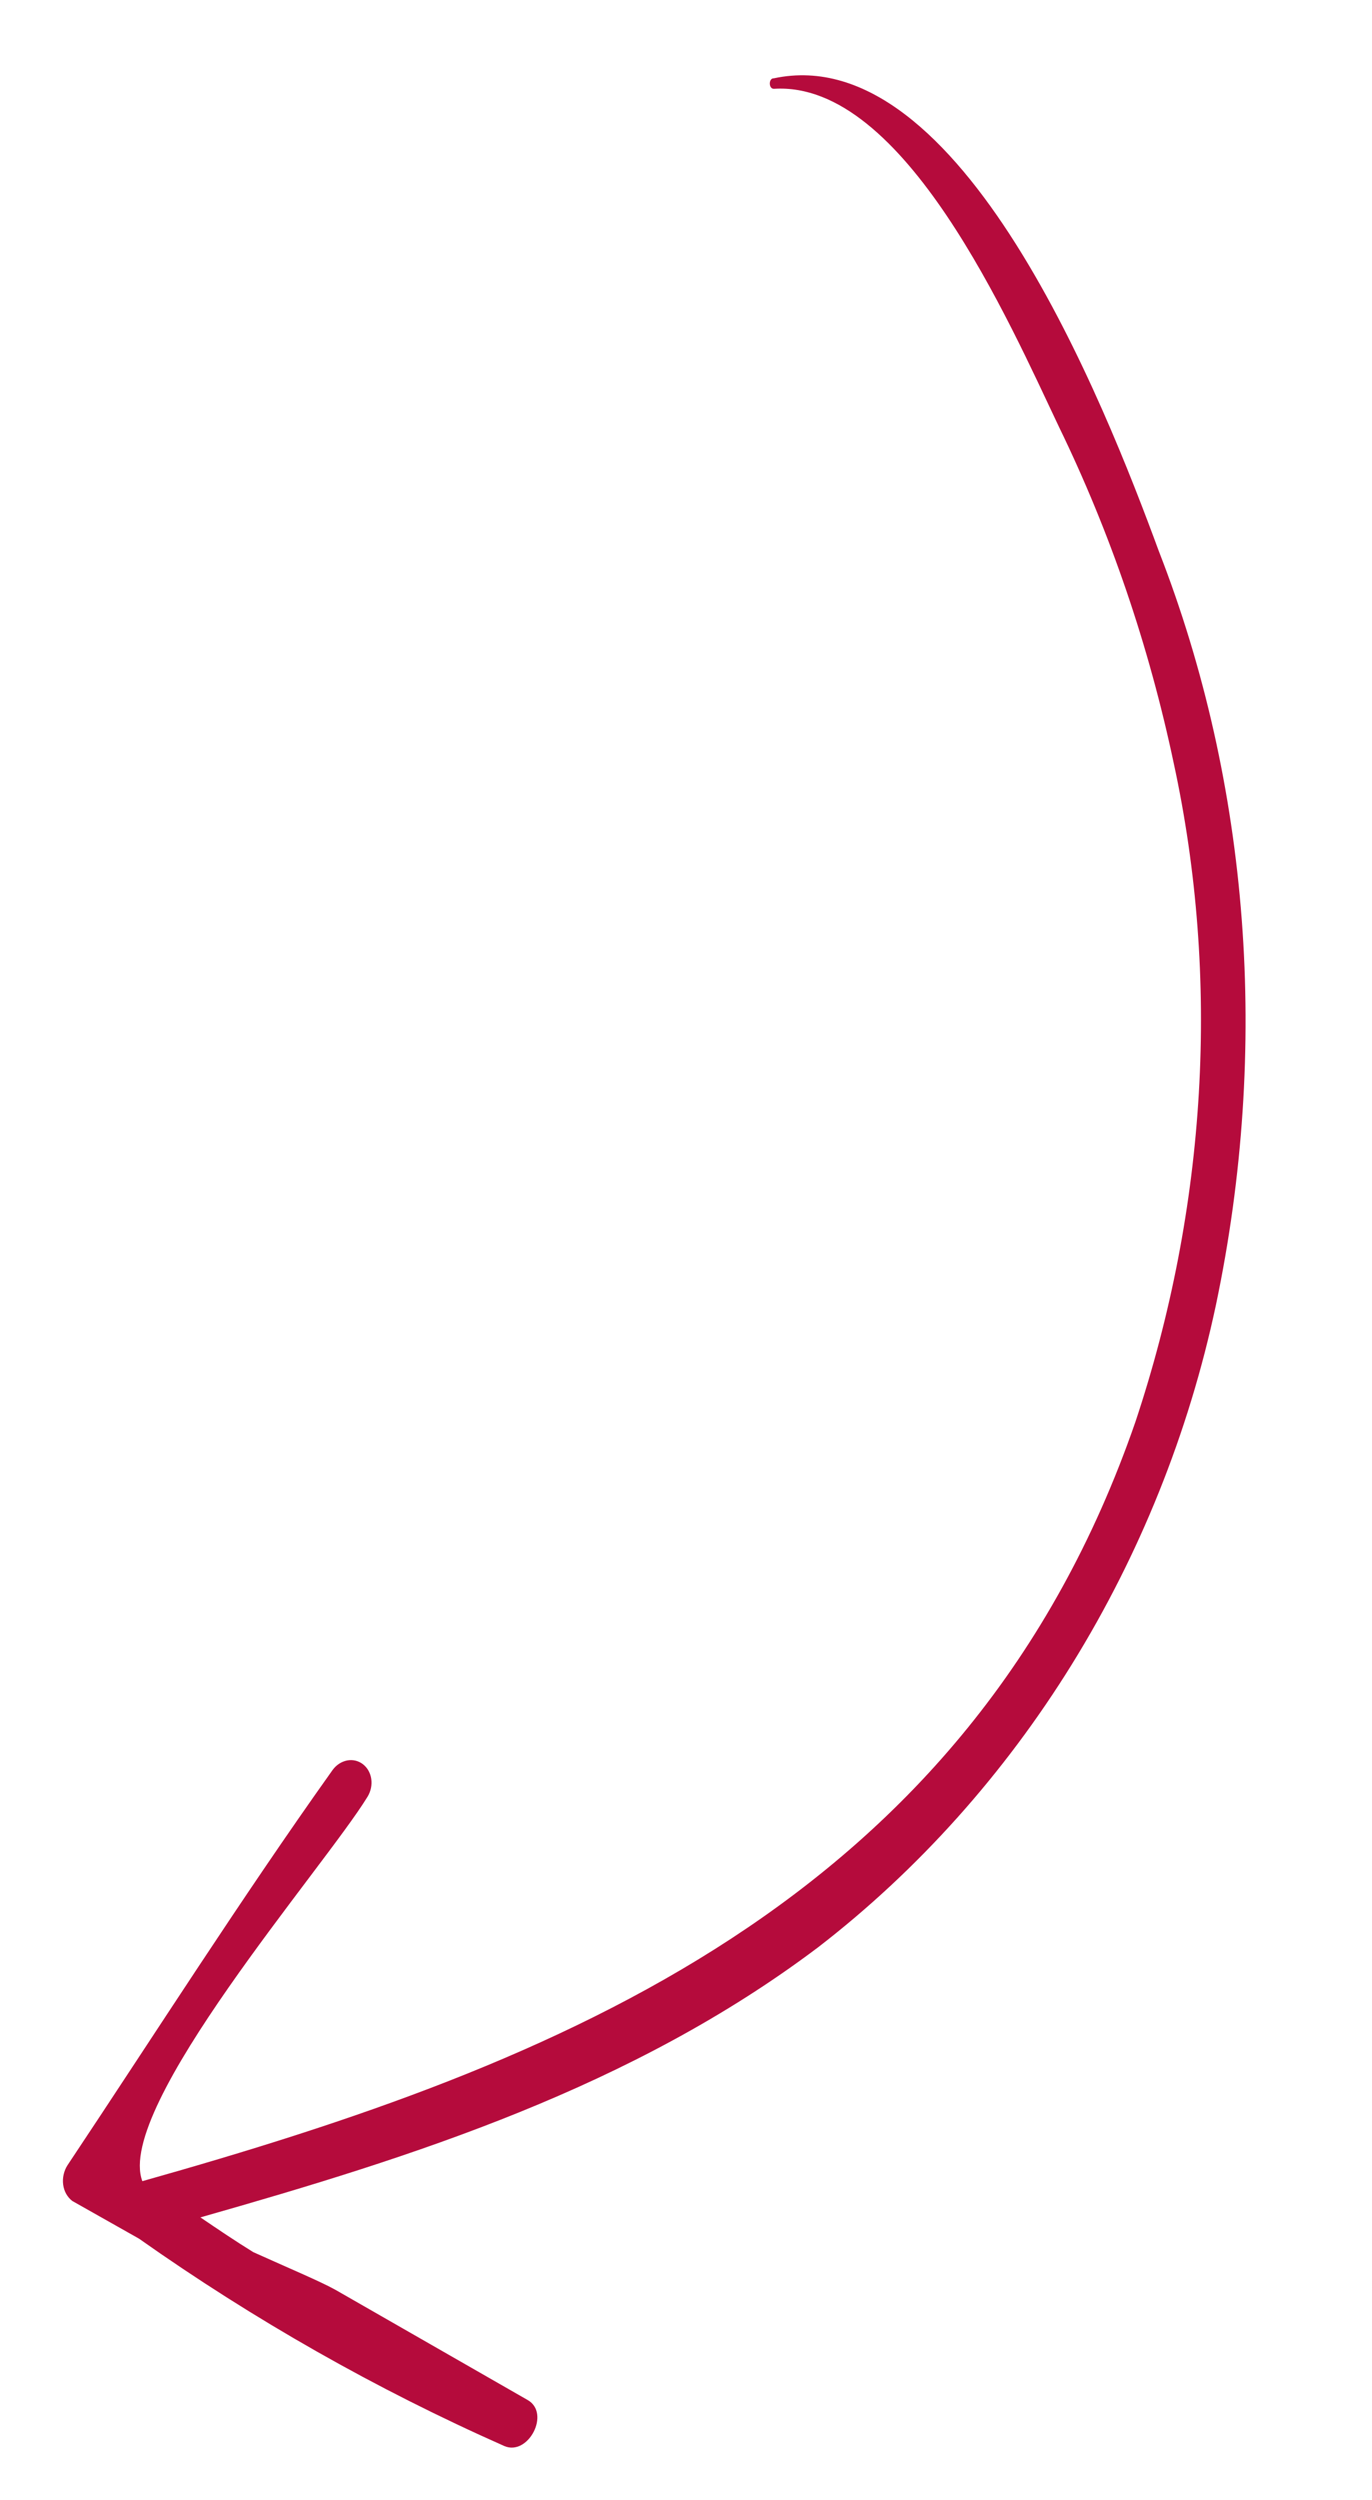 <?xml version="1.0" encoding="UTF-8"?> <svg xmlns="http://www.w3.org/2000/svg" width="28" height="51" viewBox="0 0 28 51" fill="none"> <path d="M15.792 1.598C15.684 1.591 15.681 1.817 15.796 1.812C18.452 1.644 20.605 6.591 21.612 8.71C22.659 10.864 23.447 13.171 23.955 15.577C24.904 19.96 24.631 24.633 23.17 29.014C19.769 38.835 11.355 42.117 2.905 44.5C2.339 42.997 6.62 38.098 7.502 36.655C7.568 36.546 7.595 36.417 7.577 36.294C7.559 36.17 7.497 36.062 7.405 35.992C7.313 35.922 7.198 35.895 7.083 35.917C6.968 35.94 6.862 36.009 6.788 36.111C4.911 38.747 3.169 41.486 1.378 44.174C1.303 44.291 1.271 44.434 1.289 44.571C1.307 44.708 1.375 44.828 1.477 44.905L2.837 45.673C5.187 47.331 7.681 48.747 10.29 49.903C10.78 50.117 11.245 49.231 10.765 48.963L6.848 46.718C6.537 46.544 5.87 46.265 5.169 45.948C4.804 45.723 4.447 45.481 4.09 45.239C8.447 44 12.904 42.588 16.698 39.727C20.792 36.567 23.702 31.868 24.816 26.619C25.915 21.385 25.507 16.008 23.649 11.243C22.54 8.227 19.606 0.782 15.792 1.598Z" fill="#B50B3C"></path> </svg> 